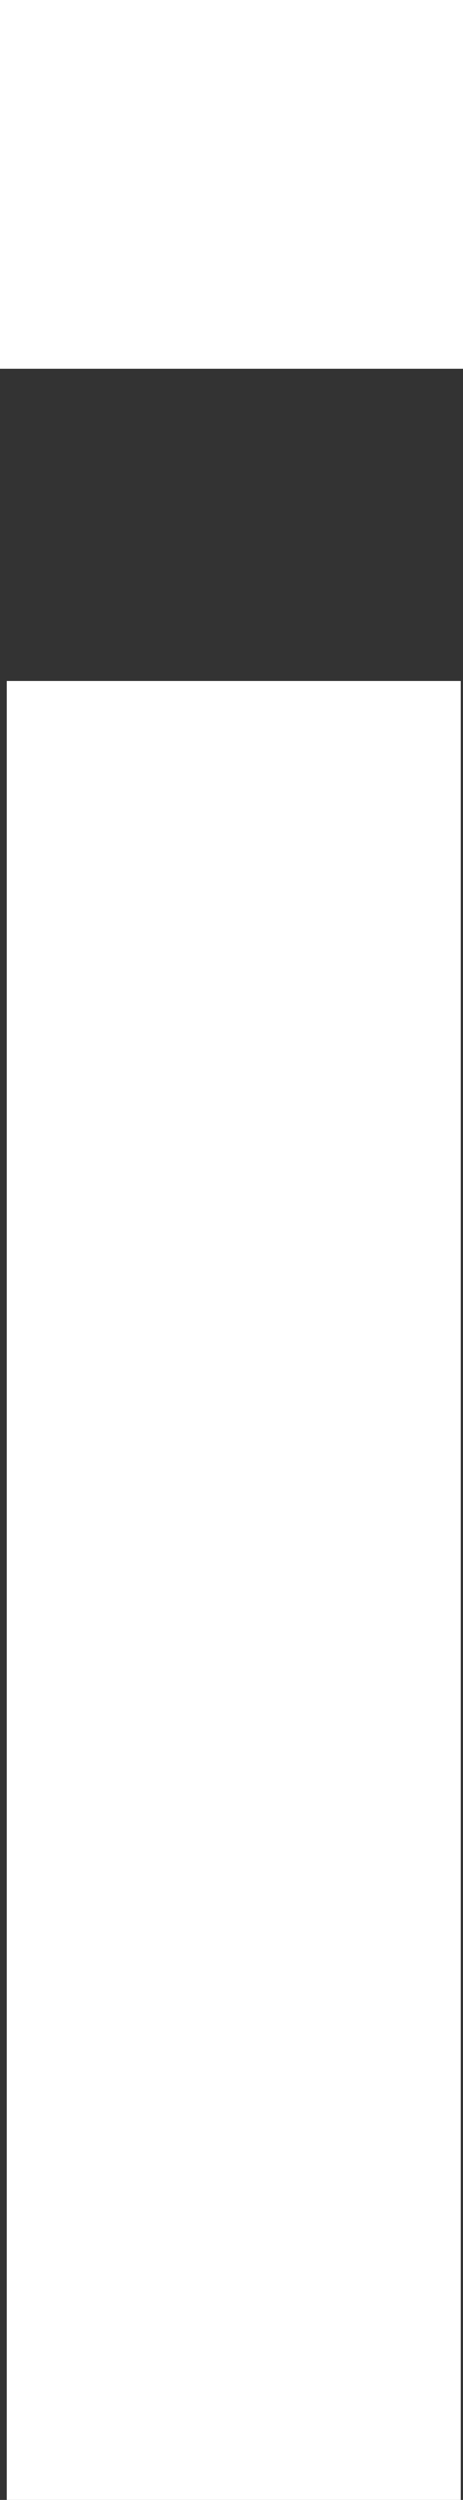 <?xml version="1.0" encoding="UTF-8" standalone="no"?>
<svg xmlns:xlink="http://www.w3.org/1999/xlink" height="55.25px" width="10.25px" xmlns="http://www.w3.org/2000/svg">
  <rect width="100%" height="100%" fill="#333333" stroke="none"/>
  <g transform="matrix(1.0, 0.0, 0.0, 1.0, 5.1, 27.6)">
    <path d="M5.15 -19.45 L-5.1 -19.45 -5.1 -27.6 5.15 -27.6 5.15 -19.45 M5.1 27.65 L-4.95 27.65 -4.95 -12.55 5.1 -12.55 5.1 27.65" fill="#ffffff" fill-rule="evenodd" stroke="none"/>
  </g>
</svg>
